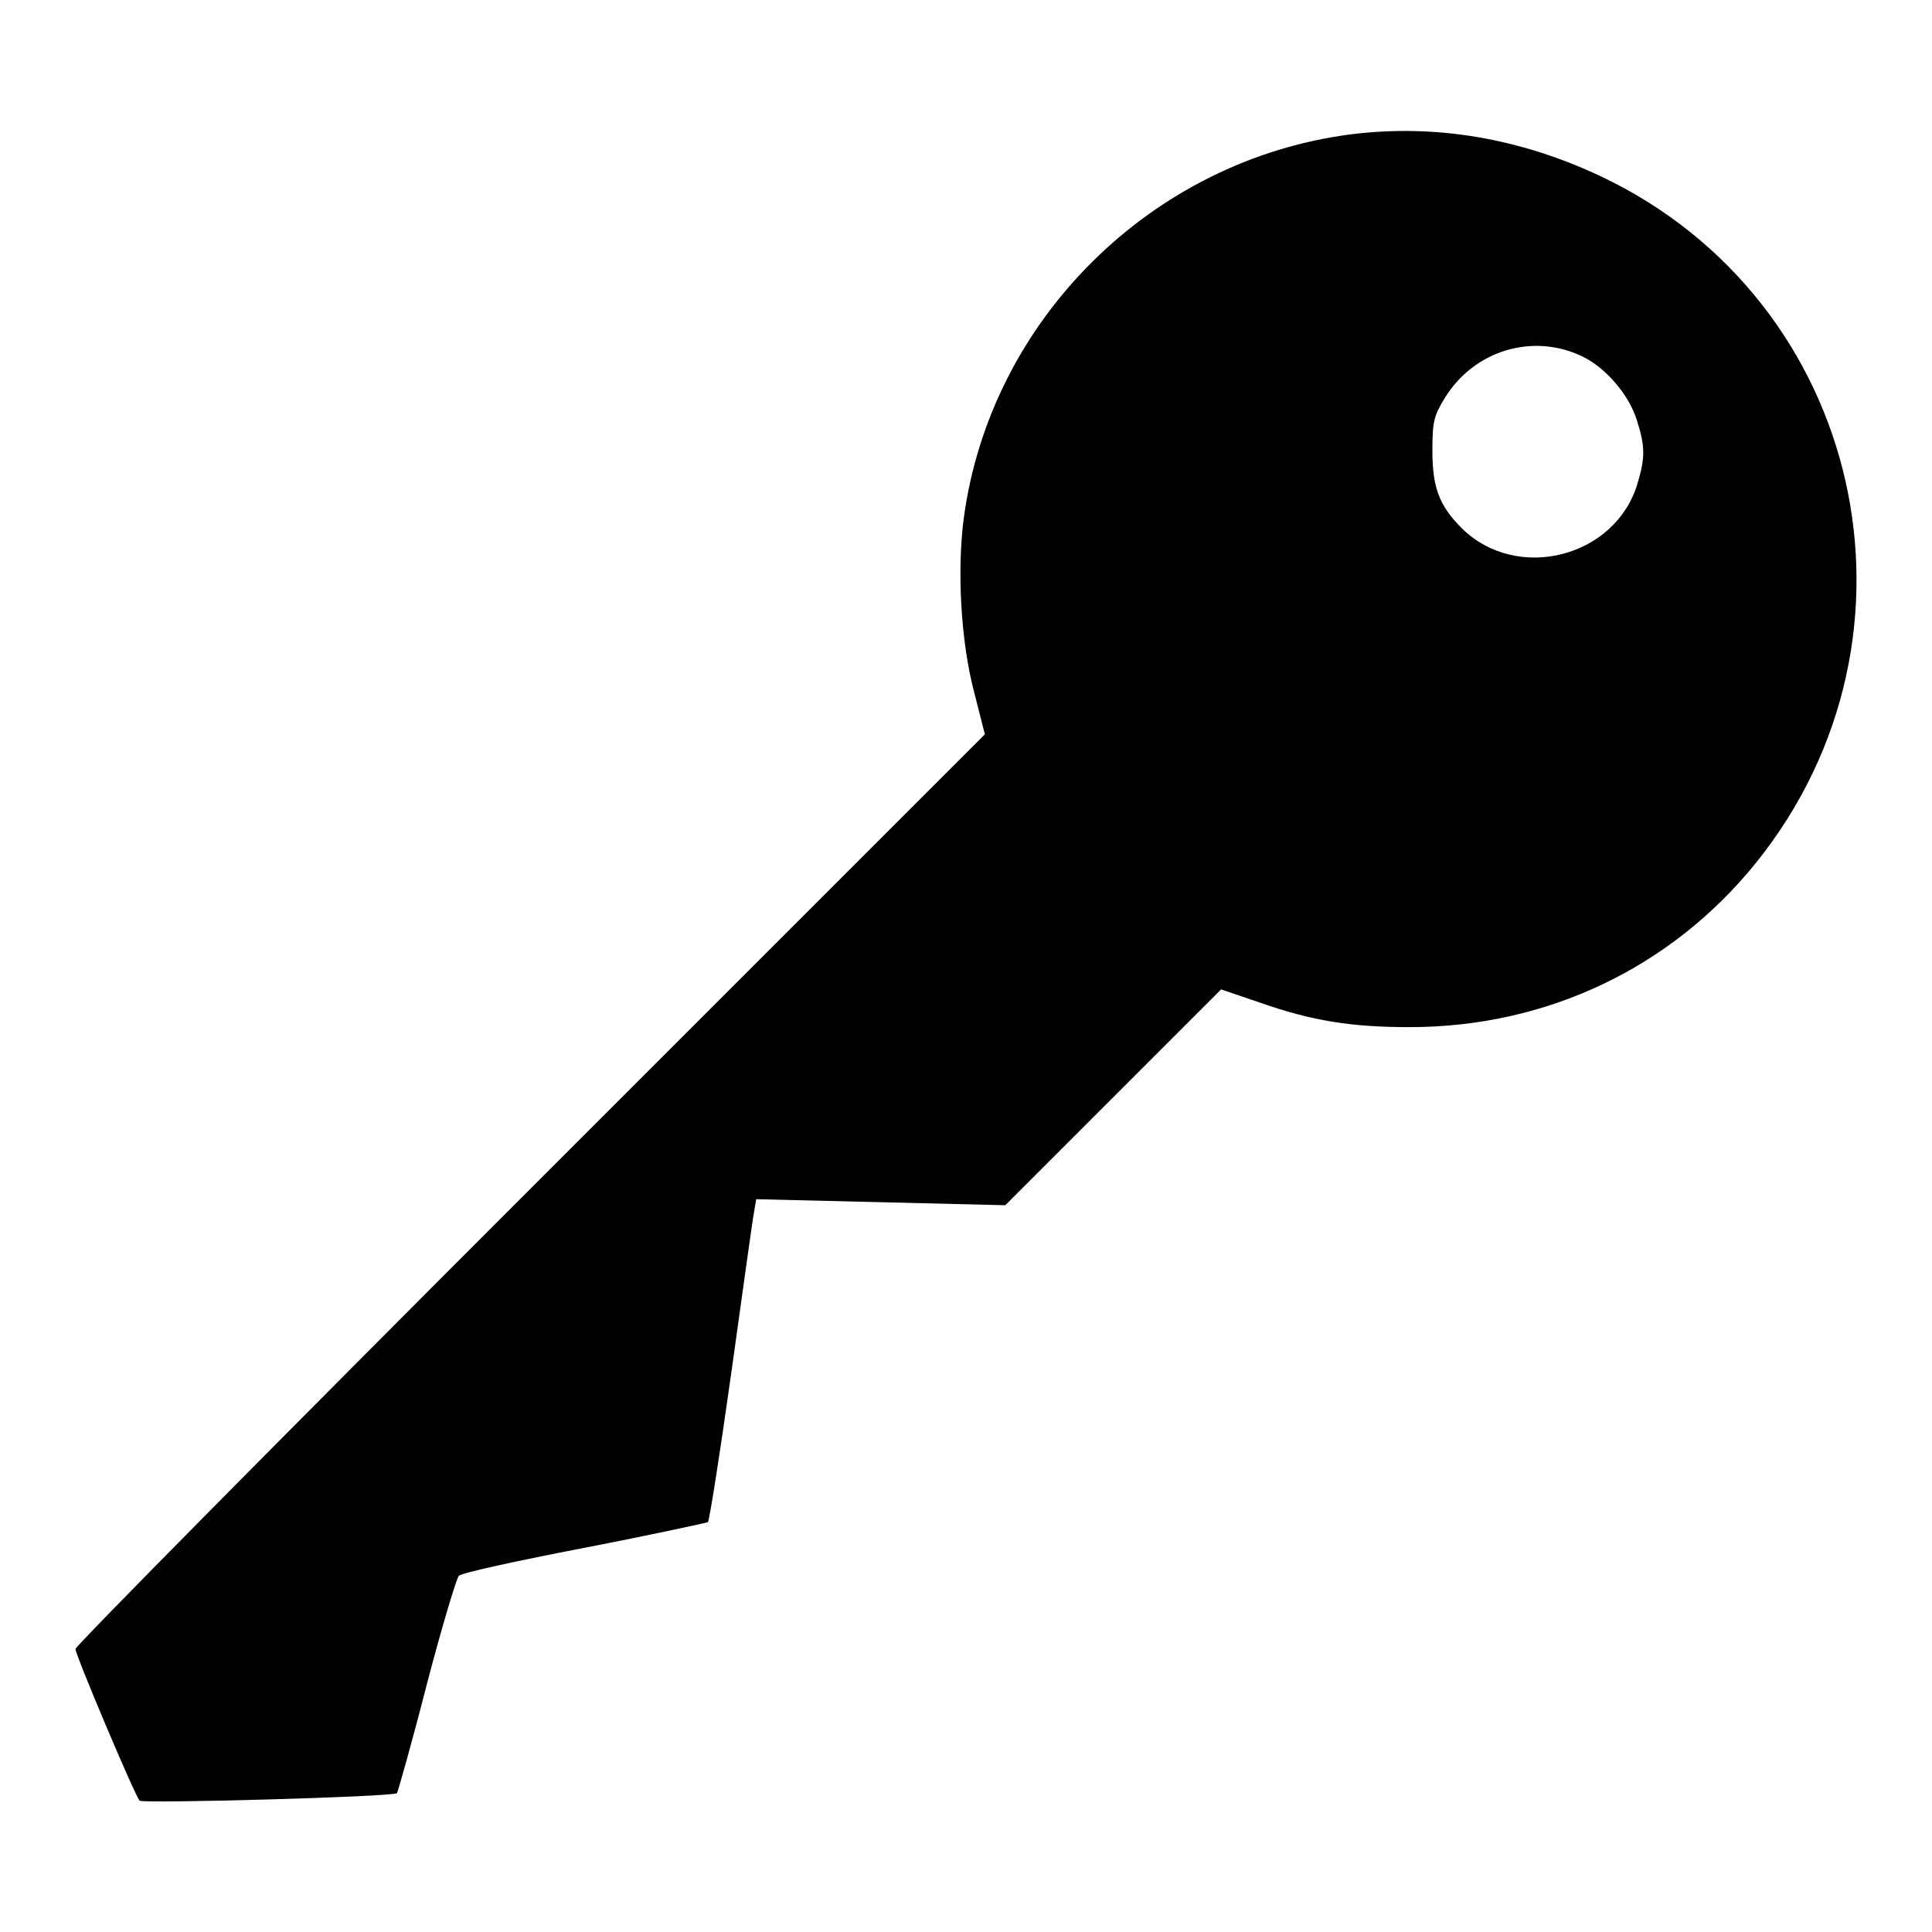 <?xml version="1.0" encoding="utf-8"?>
<!-- Svg Vector Icons : http://www.onlinewebfonts.com/icon -->
<!DOCTYPE svg PUBLIC "-//W3C//DTD SVG 1.1//EN" "http://www.w3.org/Graphics/SVG/1.1/DTD/svg11.dtd">
<svg version="1.1" xmlns="http://www.w3.org/2000/svg" xmlns:xlink="http://www.w3.org/1999/xlink" x="0px" y="0px" viewBox="0 0 256 256" enable-background="new 0 0 256 256" xml:space="preserve">
<g><g><g><path fill="#000000" d="M179,17.8c-26.4,3.4-47.8,24.6-51.3,50.9c-0.9,6.9-0.4,16.3,1.4,23.1l1.4,5.5l-60.3,60.3C37.1,190.7,10,218.1,10,218.5c0,0.8,7.9,19.5,8.5,20.1c0.4,0.4,33.6-0.5,34.1-1c0.1-0.1,1.9-6.4,3.9-14.2c2-7.7,4-14.3,4.3-14.6c0.4-0.4,7.8-2,16.6-3.7c8.8-1.7,16.1-3.3,16.4-3.4c0.2-0.2,1.6-9.1,3.1-19.8c1.5-10.7,2.8-20.2,3-21.2l0.3-1.8l16.5,0.4l16.5,0.4l14.3-14.3l14.3-14.3l5,1.7c7.1,2.5,12.3,3.3,20,3.3c18.2,0,34.7-7.9,45.9-21.8c24.2-30.1,14.2-74.4-20.5-90.9C201.4,18.3,190.2,16.4,179,17.8z M209.6,47.2c3.2,1.5,6.3,5.2,7.3,8.5c1.1,3.5,1.1,4.9,0.1,8.3c-2.9,9.9-16,13.2-23.3,6c-3-3-3.9-5.4-3.9-10.3c0-3.8,0.2-4.6,1.6-6.9C195.3,46.4,203.1,44.1,209.6,47.2z"/></g></g></g>
</svg>